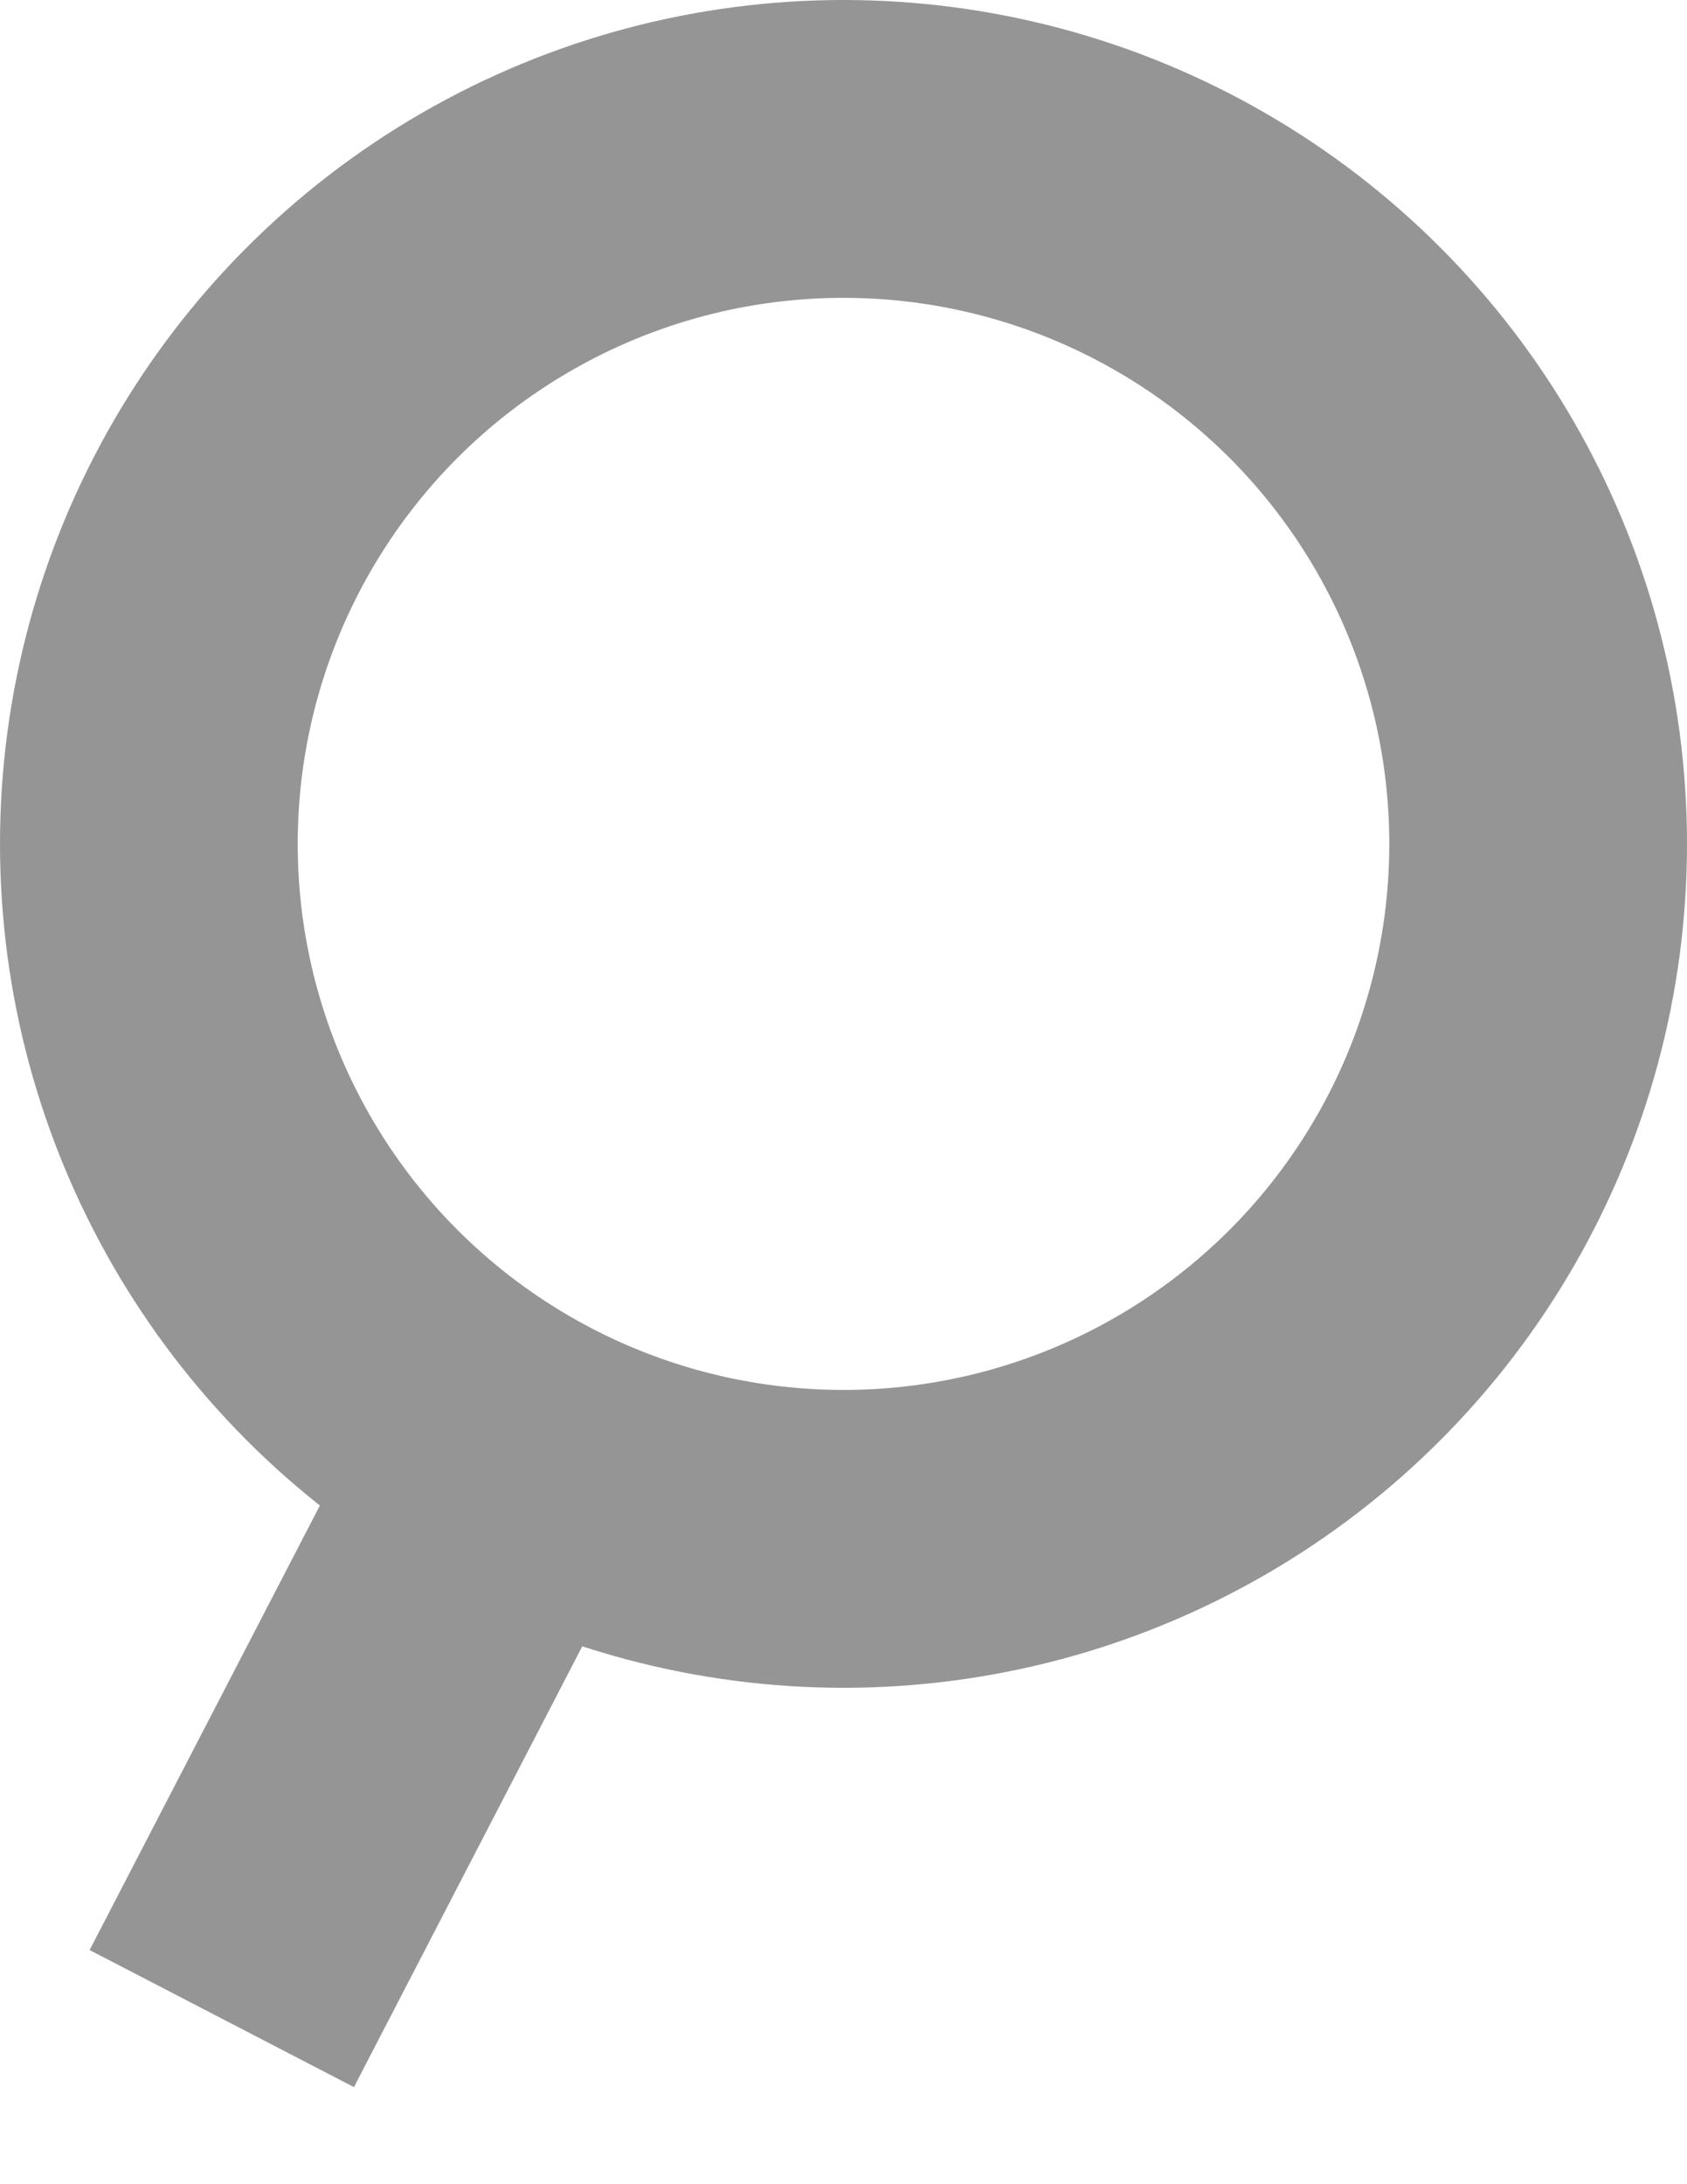 <svg width="17" height="22" viewBox="0 0 17 22" fill="none" xmlns="http://www.w3.org/2000/svg">
<path d="M4.998 15L2.925 19" stroke="#959595" stroke-width="3" stroke-linecap="square"/>
<circle cx="8.5" cy="8.5" r="7" stroke="#959595" stroke-width="3"/>
</svg>
